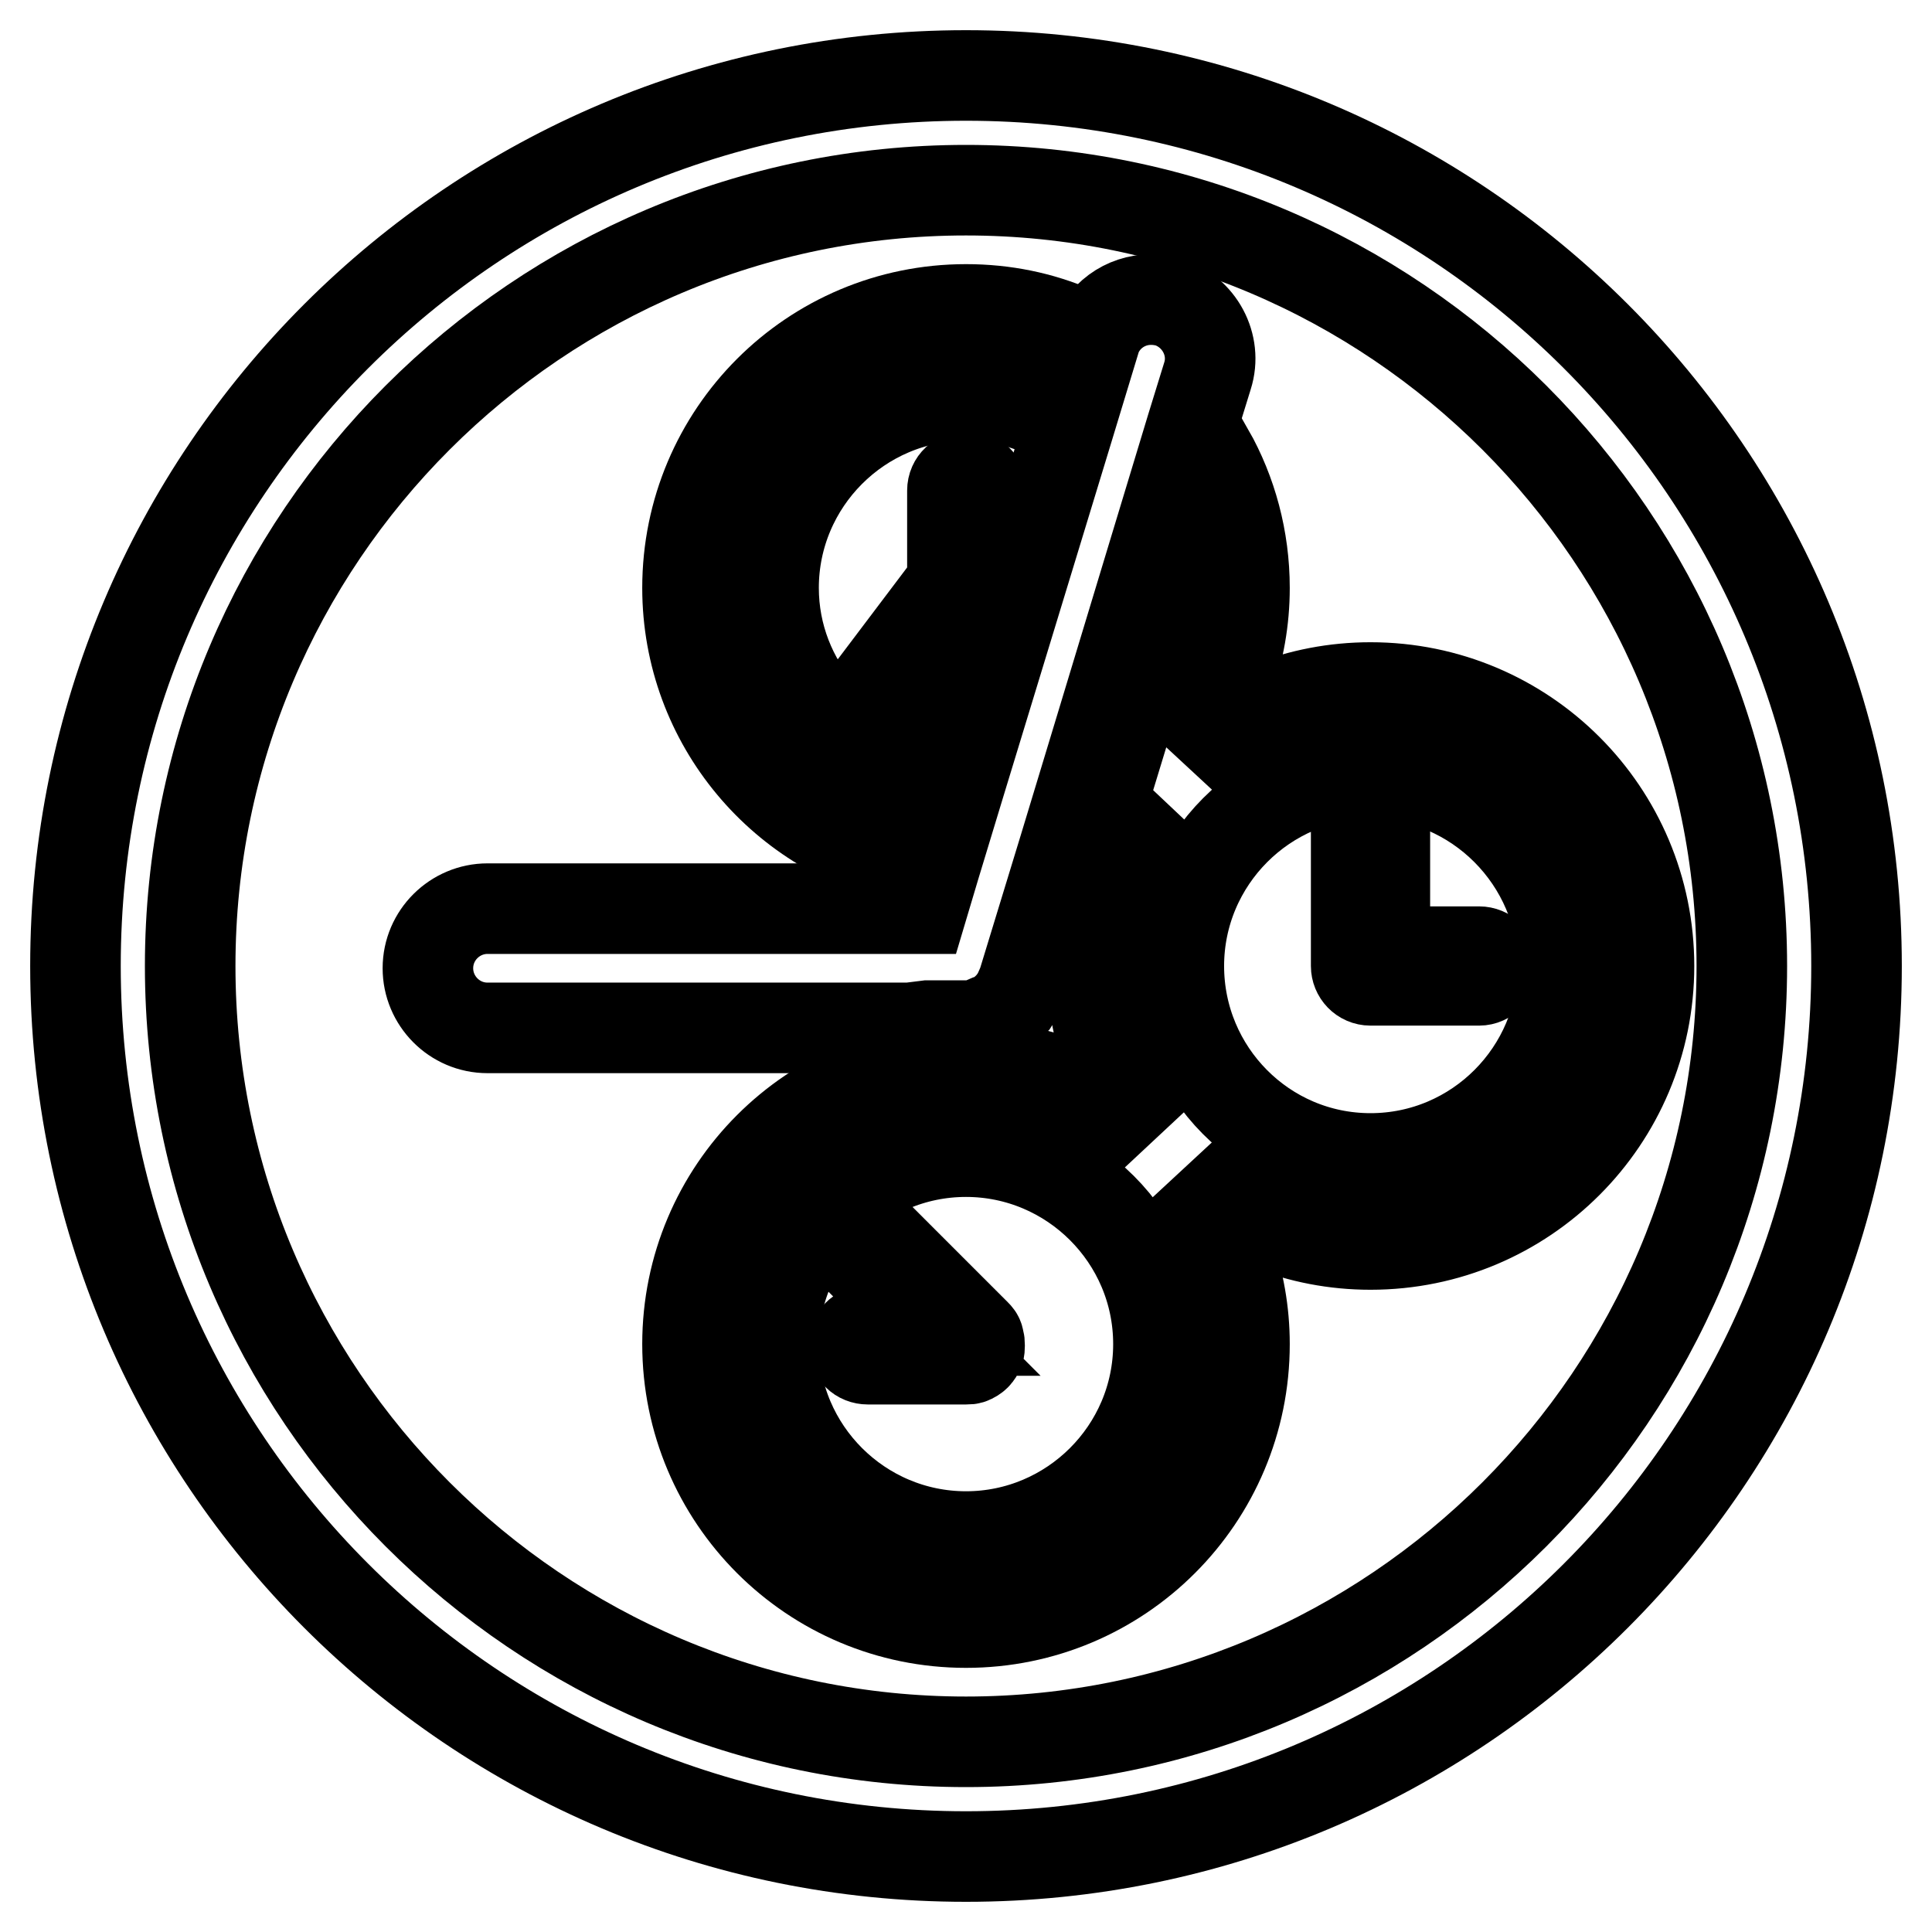 <?xml version="1.0" encoding="utf-8"?>
<!-- Svg Vector Icons : http://www.onlinewebfonts.com/icon -->
<!DOCTYPE svg PUBLIC "-//W3C//DTD SVG 1.1//EN" "http://www.w3.org/Graphics/SVG/1.1/DTD/svg11.dtd">
<svg version="1.1" xmlns="http://www.w3.org/2000/svg" xmlns:xlink="http://www.w3.org/1999/xlink" x="0px" y="0px" viewBox="0 0 256 256" enable-background="new 0 0 256 256" xml:space="preserve">
<g><g><g><path stroke-width="12" fill-opacity="0" stroke="#000000"  d="M128,10C62.8,10,10,62.8,10,128c0,65.2,52.8,118,118,118c65.2,0,118-52.8,118-118C246,62.8,193.2,10,128,10z M128,230.8c-56.7,0-102.8-46.1-102.8-102.8S71.3,25.2,128,25.2S230.8,71.3,230.8,128C230.8,184.7,184.7,230.8,128,230.8z"/><path stroke-width="12" fill-opacity="0" stroke="#000000"  d="M126.2,65v12.2l-10.8,14.3c-0.6,0.8-0.5,2,0.4,2.7c0.3,0.3,0.7,0.4,1.2,0.4c0.6,0,1.2-0.3,1.5-0.7l10.9-14.4c0.4-0.4,0.7-0.8,0.7-1.4V65c0-1.1-0.8-1.9-1.9-1.9S126.2,63.9,126.2,65z"/><path stroke-width="12" fill-opacity="0" stroke="#000000"  d="M120.8,114l3.4-11c-12.2-1.8-21.7-12.4-21.7-25.1c0-14,11.4-25.5,25.5-25.5c3.9,0,7.6,0.9,10.9,2.5l3.3-10.7c0-0.1,0.1-0.2,0.1-0.3C137.9,42,133.1,41,128,41c-20.4,0-36.9,16.5-36.9,36.9C91.1,95.8,103.9,110.7,120.8,114z"/><path stroke-width="12" fill-opacity="0" stroke="#000000"  d="M157,100.6c4.9-6.3,7.9-14.1,7.9-22.7c0-6.5-1.7-12.7-4.7-18l-15.5,50.8c2.9-1.5,5.5-3.3,7.9-5.4c-4.9,6.3-7.9,14.1-7.9,22.7c0,8.6,3,16.5,7.9,22.7c-6.5-5.9-15.1-9.5-24.6-9.5c-20.4,0-36.9,16.5-36.9,36.9c0,20.4,16.5,36.9,36.9,36.9c20.4,0,36.9-16.5,36.9-36.9c0-8.6-3-16.4-7.9-22.7c6.5,5.9,15.1,9.5,24.6,9.5c20.4,0,36.9-16.5,36.9-36.9c0-20.4-16.5-36.9-36.9-36.9C172.1,91.1,163.5,94.7,157,100.6z M128,203.6c-14,0-25.5-11.4-25.5-25.5c0-14,11.4-25.5,25.5-25.5c14,0,25.5,11.4,25.5,25.5C153.5,192.2,142,203.6,128,203.6z M207.1,128c0,14-11.4,25.5-25.5,25.5S156.2,142,156.2,128c0-14,11.4-25.5,25.5-25.5C195.6,102.5,207.1,114,207.1,128z"/><path stroke-width="12" fill-opacity="0" stroke="#000000"  d="M179.7,108.6V128c0,1,0.8,1.9,1.9,1.9H196c1,0,1.9-0.9,1.9-1.9c0-1.1-0.9-1.9-1.9-1.9h-12.5v-17.5c0-1.1-0.8-1.9-1.9-1.9C180.5,106.7,179.7,107.5,179.7,108.6z"/><path stroke-width="12" fill-opacity="0" stroke="#000000"  d="M129.3,176.8L129.3,176.8l-13-13c-0.7-0.7-2-0.7-2.7,0c-0.7,0.7-0.7,1.9,0,2.7l9.8,9.8H115c-1.1,0-1.9,0.9-1.9,1.9c0,1.1,0.8,1.9,1.9,1.9h13c0.3,0,0.5,0,0.7-0.1c0.2-0.1,0.4-0.2,0.6-0.4c0.2-0.2,0.3-0.4,0.4-0.6c0.1-0.2,0.1-0.5,0.1-0.7c0-0.3,0-0.5-0.1-0.7C129.7,177.2,129.5,177,129.3,176.8z"/><path stroke-width="12" fill-opacity="0" stroke="#000000"  d="M122.9,135.9h5.1l0,0h0c0.7,0,1.5-0.1,2.2-0.4c0.1,0,0.3-0.1,0.4-0.1c0.7-0.2,1.3-0.6,1.9-1c0.1-0.1,0.2-0.1,0.3-0.2c0.5-0.4,1-0.9,1.4-1.4c0-0.1,0.1-0.1,0.2-0.2c0.4-0.6,0.7-1.3,1-2c0-0.1,0.1-0.1,0.1-0.2l5.5-18l5-16.5l6.9-22.8l5-16.5l2.1-6.8c1.3-4.1-1.1-8.5-5.2-9.8c-0.8-0.2-1.5-0.3-2.3-0.3c-3.4,0-6.5,2.2-7.5,5.6l0,0.1l-3.4,11.2l-14.3,46.9l-3.4,11.2l-1.7,5.7h-1.6h-1.6H64.6c-4.3,0-7.9,3.5-7.9,7.9c0,4.3,3.5,7.9,7.9,7.9h55.9L122.9,135.9L122.9,135.9z"/></g><g></g><g></g><g></g><g></g><g></g><g></g><g></g><g></g><g></g><g></g><g></g><g></g><g></g><g></g><g></g></g></g>
</svg>